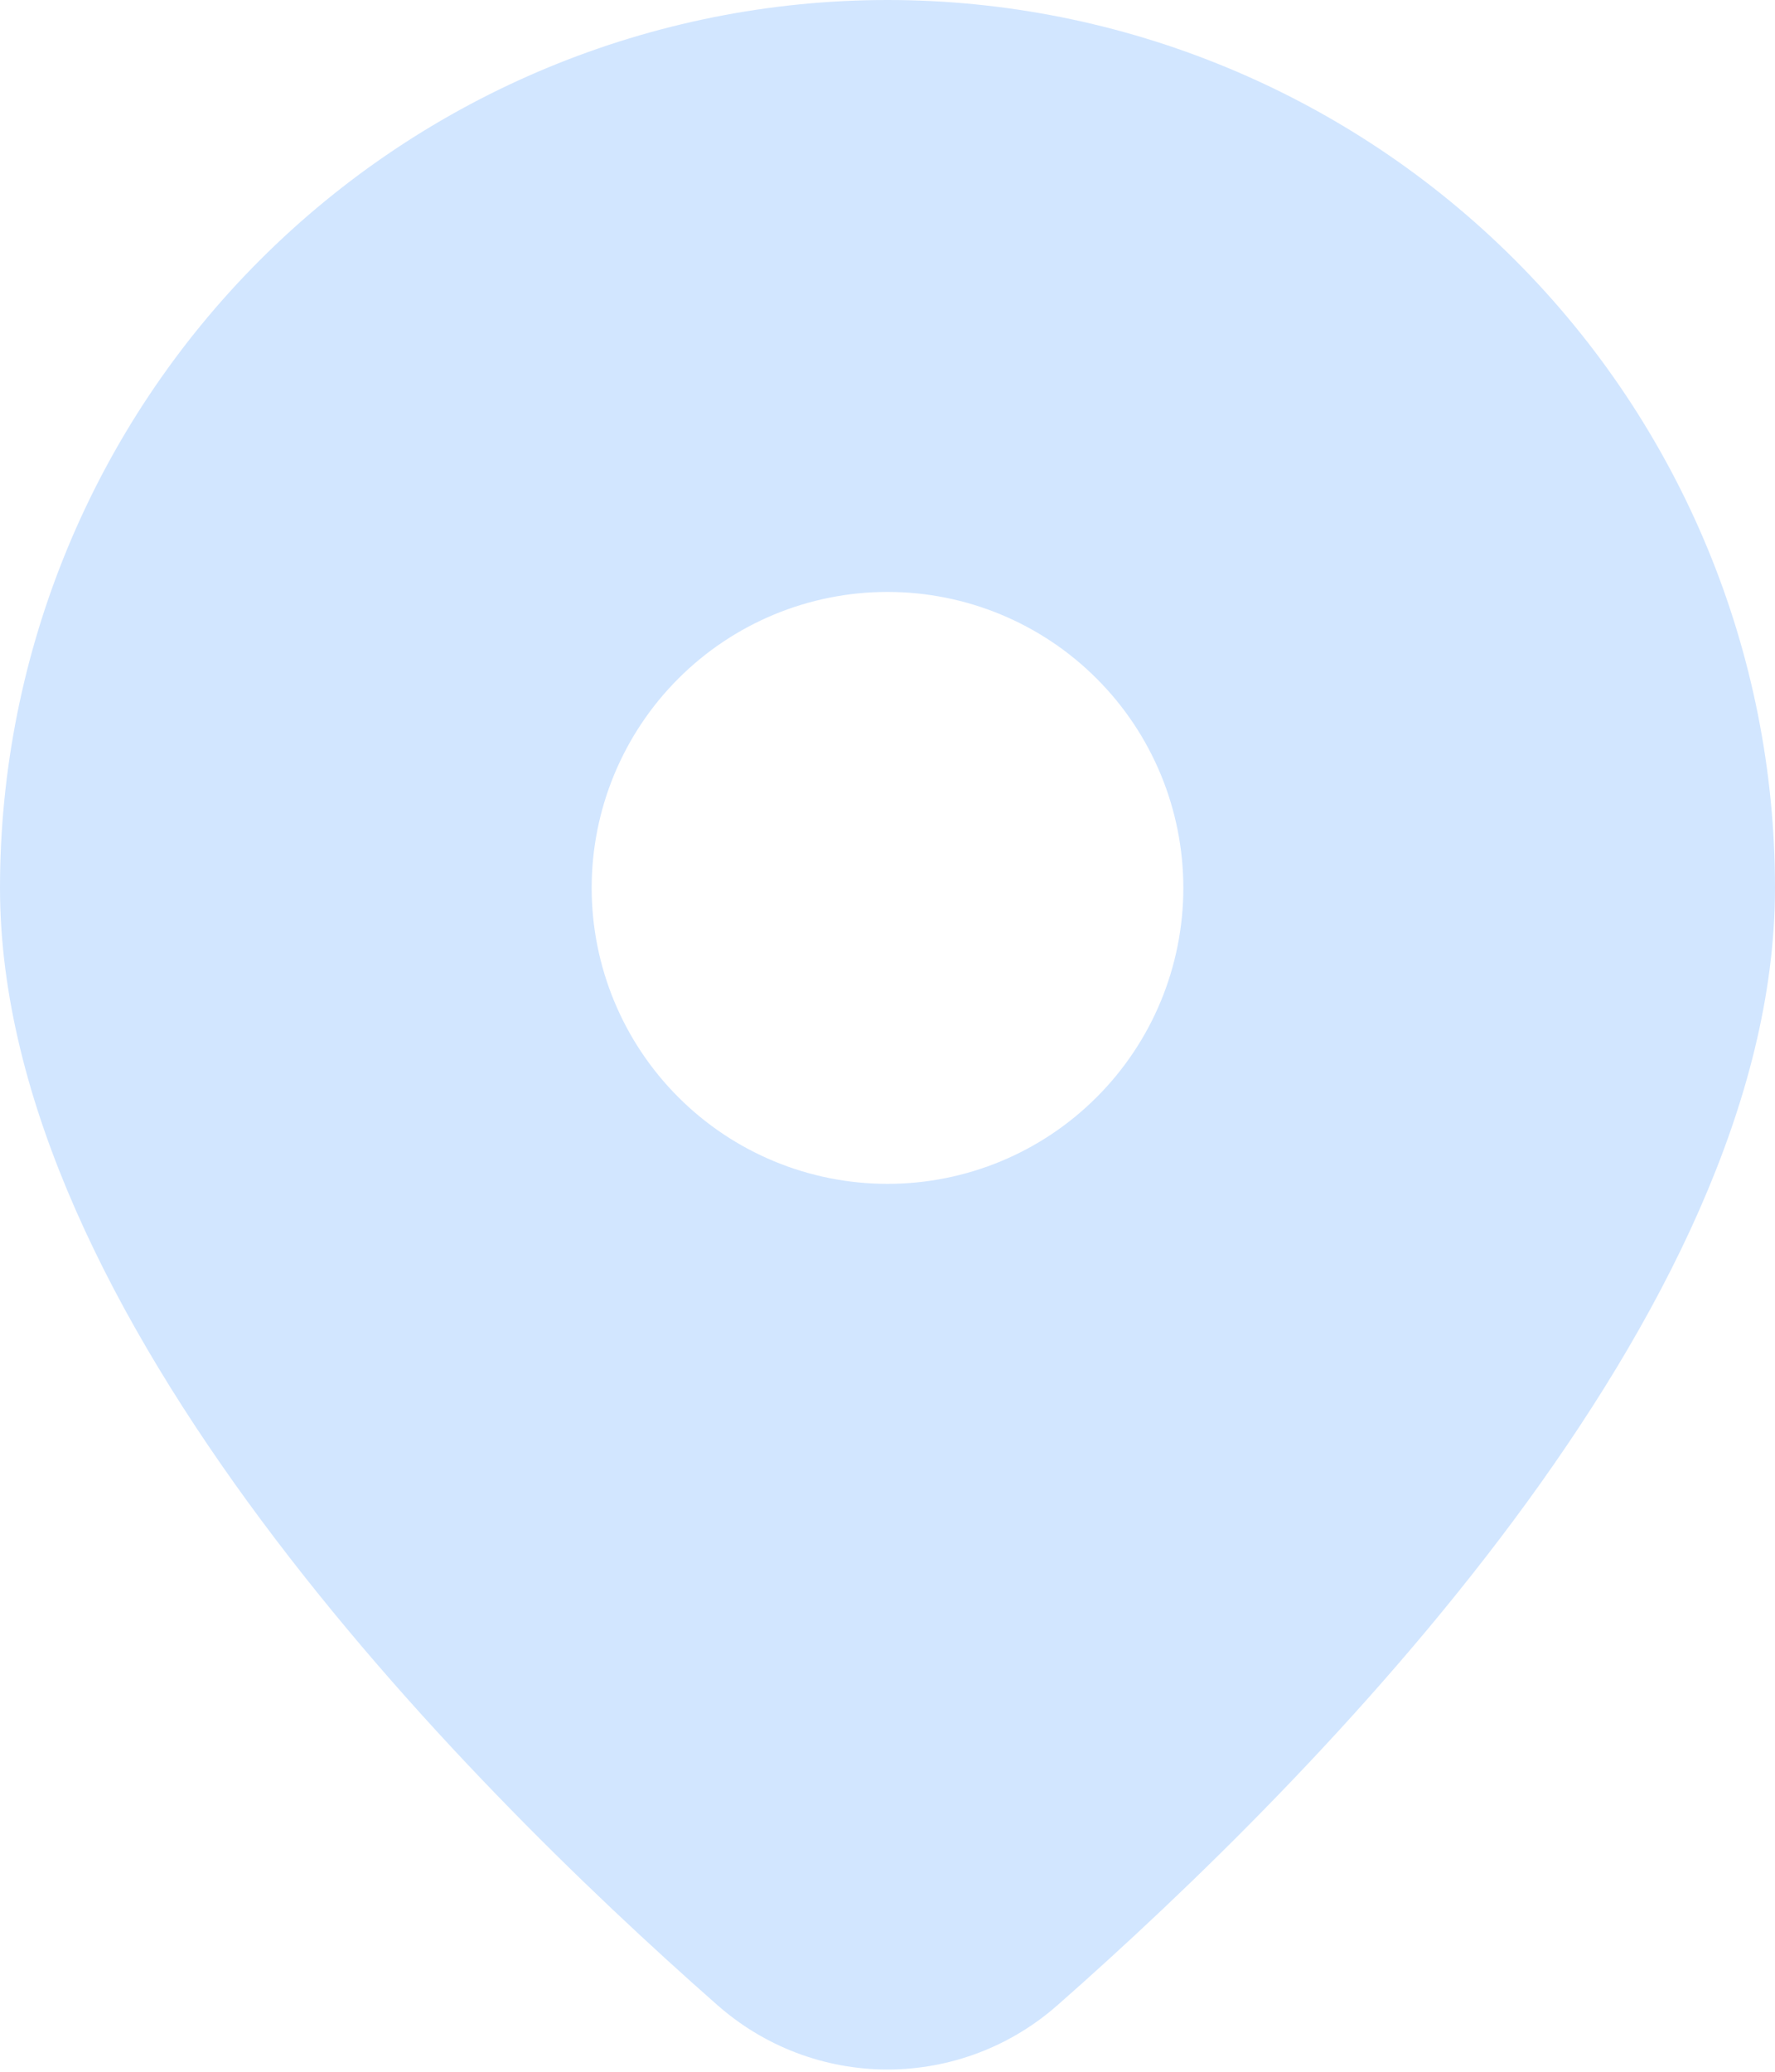 <?xml version="1.0" encoding="UTF-8"?> <svg xmlns="http://www.w3.org/2000/svg" width="30" height="35" viewBox="0 0 30 35" fill="none"><path d="M17.56 33.485L17.557 33.487C16.853 34.115 15.943 34.462 15 34.462C14.057 34.462 13.147 34.115 12.443 33.487L12.44 33.485C10.273 31.578 7.274 28.687 4.821 25.39C2.357 22.078 0.5 18.43 0.5 15C0.5 11.154 2.028 7.466 4.747 4.747C7.466 2.028 11.154 0.5 15 0.5C18.846 0.5 22.534 2.028 25.253 4.747C27.972 7.466 29.5 11.154 29.5 15C29.5 18.43 27.642 22.078 25.178 25.39C22.724 28.687 19.726 31.578 17.56 33.485ZM11.111 11.111C10.079 12.142 9.5 13.541 9.5 15C9.5 16.459 10.079 17.858 11.111 18.889C12.142 19.921 13.541 20.5 15 20.5C16.459 20.5 17.858 19.921 18.889 18.889C19.921 17.858 20.5 16.459 20.5 15C20.5 13.541 19.921 12.142 18.889 11.111C17.858 10.079 16.459 9.5 15 9.5C13.541 9.5 12.142 10.079 11.111 11.111Z" fill="#D2E6FF" stroke="#D2E6FF"></path></svg> 